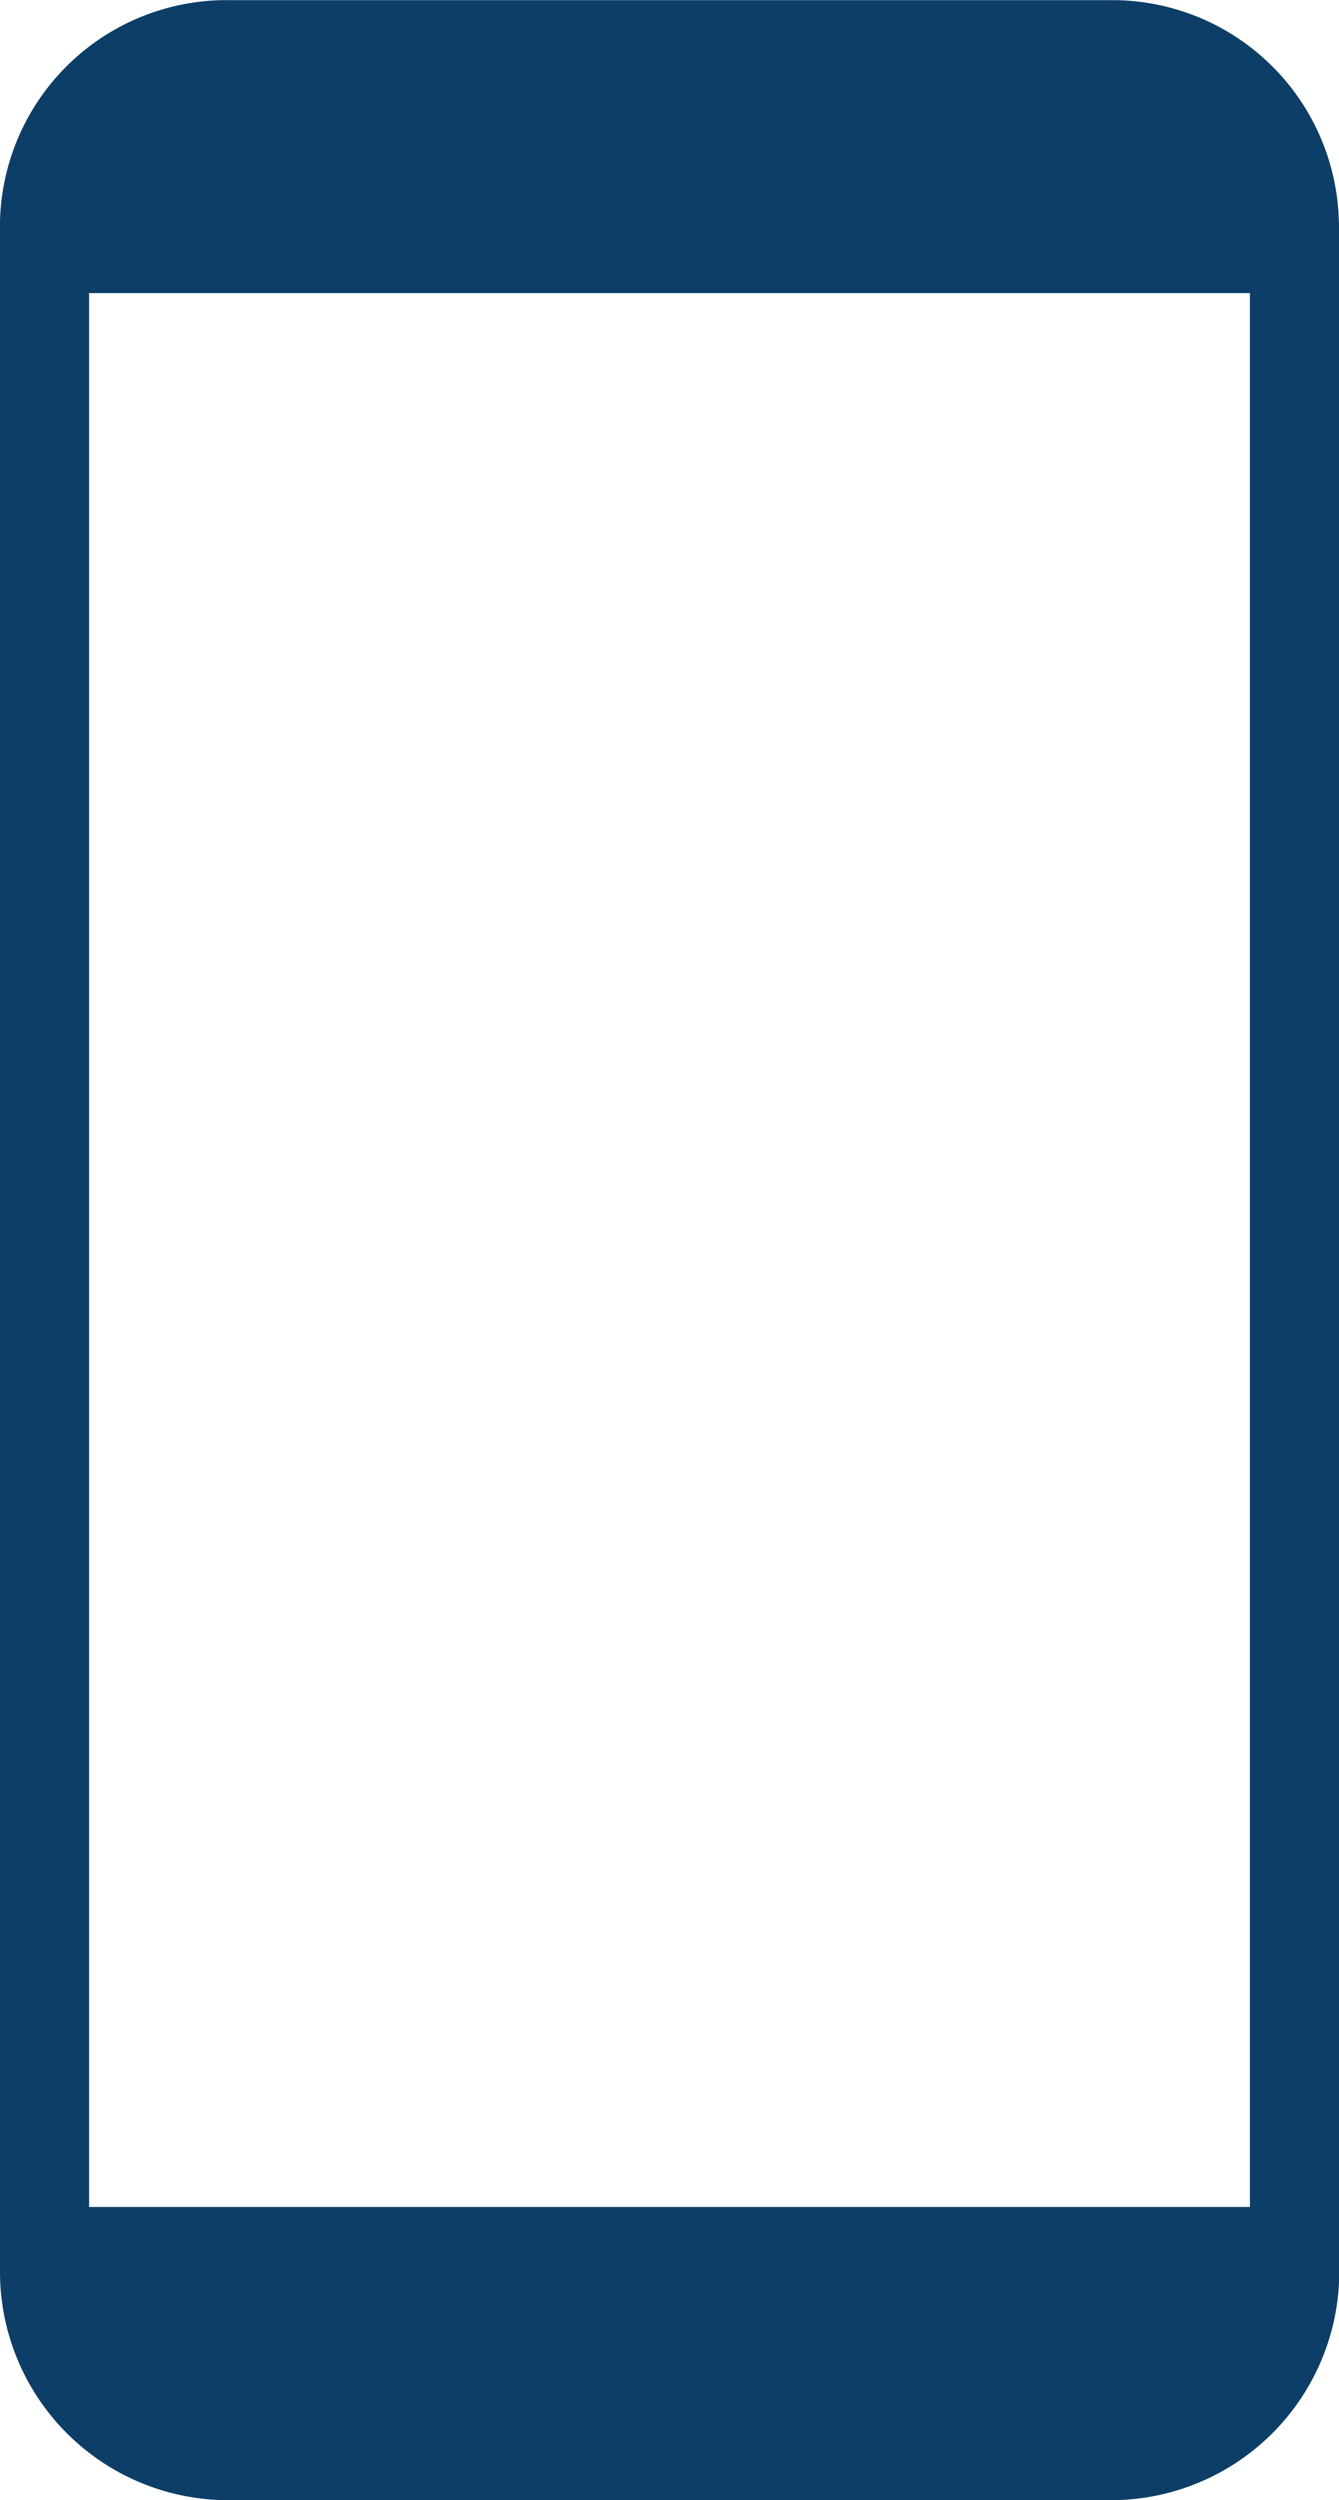 <svg xmlns="http://www.w3.org/2000/svg" width="20.364" height="37.999"><g data-name="グループ 18839"><g data-name="グループ 18661"><path data-name="パス 28070" d="M20.362 3.37A3.448 3.448 0 0016.9.002H3.469A3.446 3.446 0 000 3.366v31.165a3.472 3.472 0 003.469 3.471H16.9a3.473 3.473 0 003.468-3.469V3.466zm-1.353 30.175H1.355V4.455h17.654z" fill="#0c3e67"/></g></g></svg>